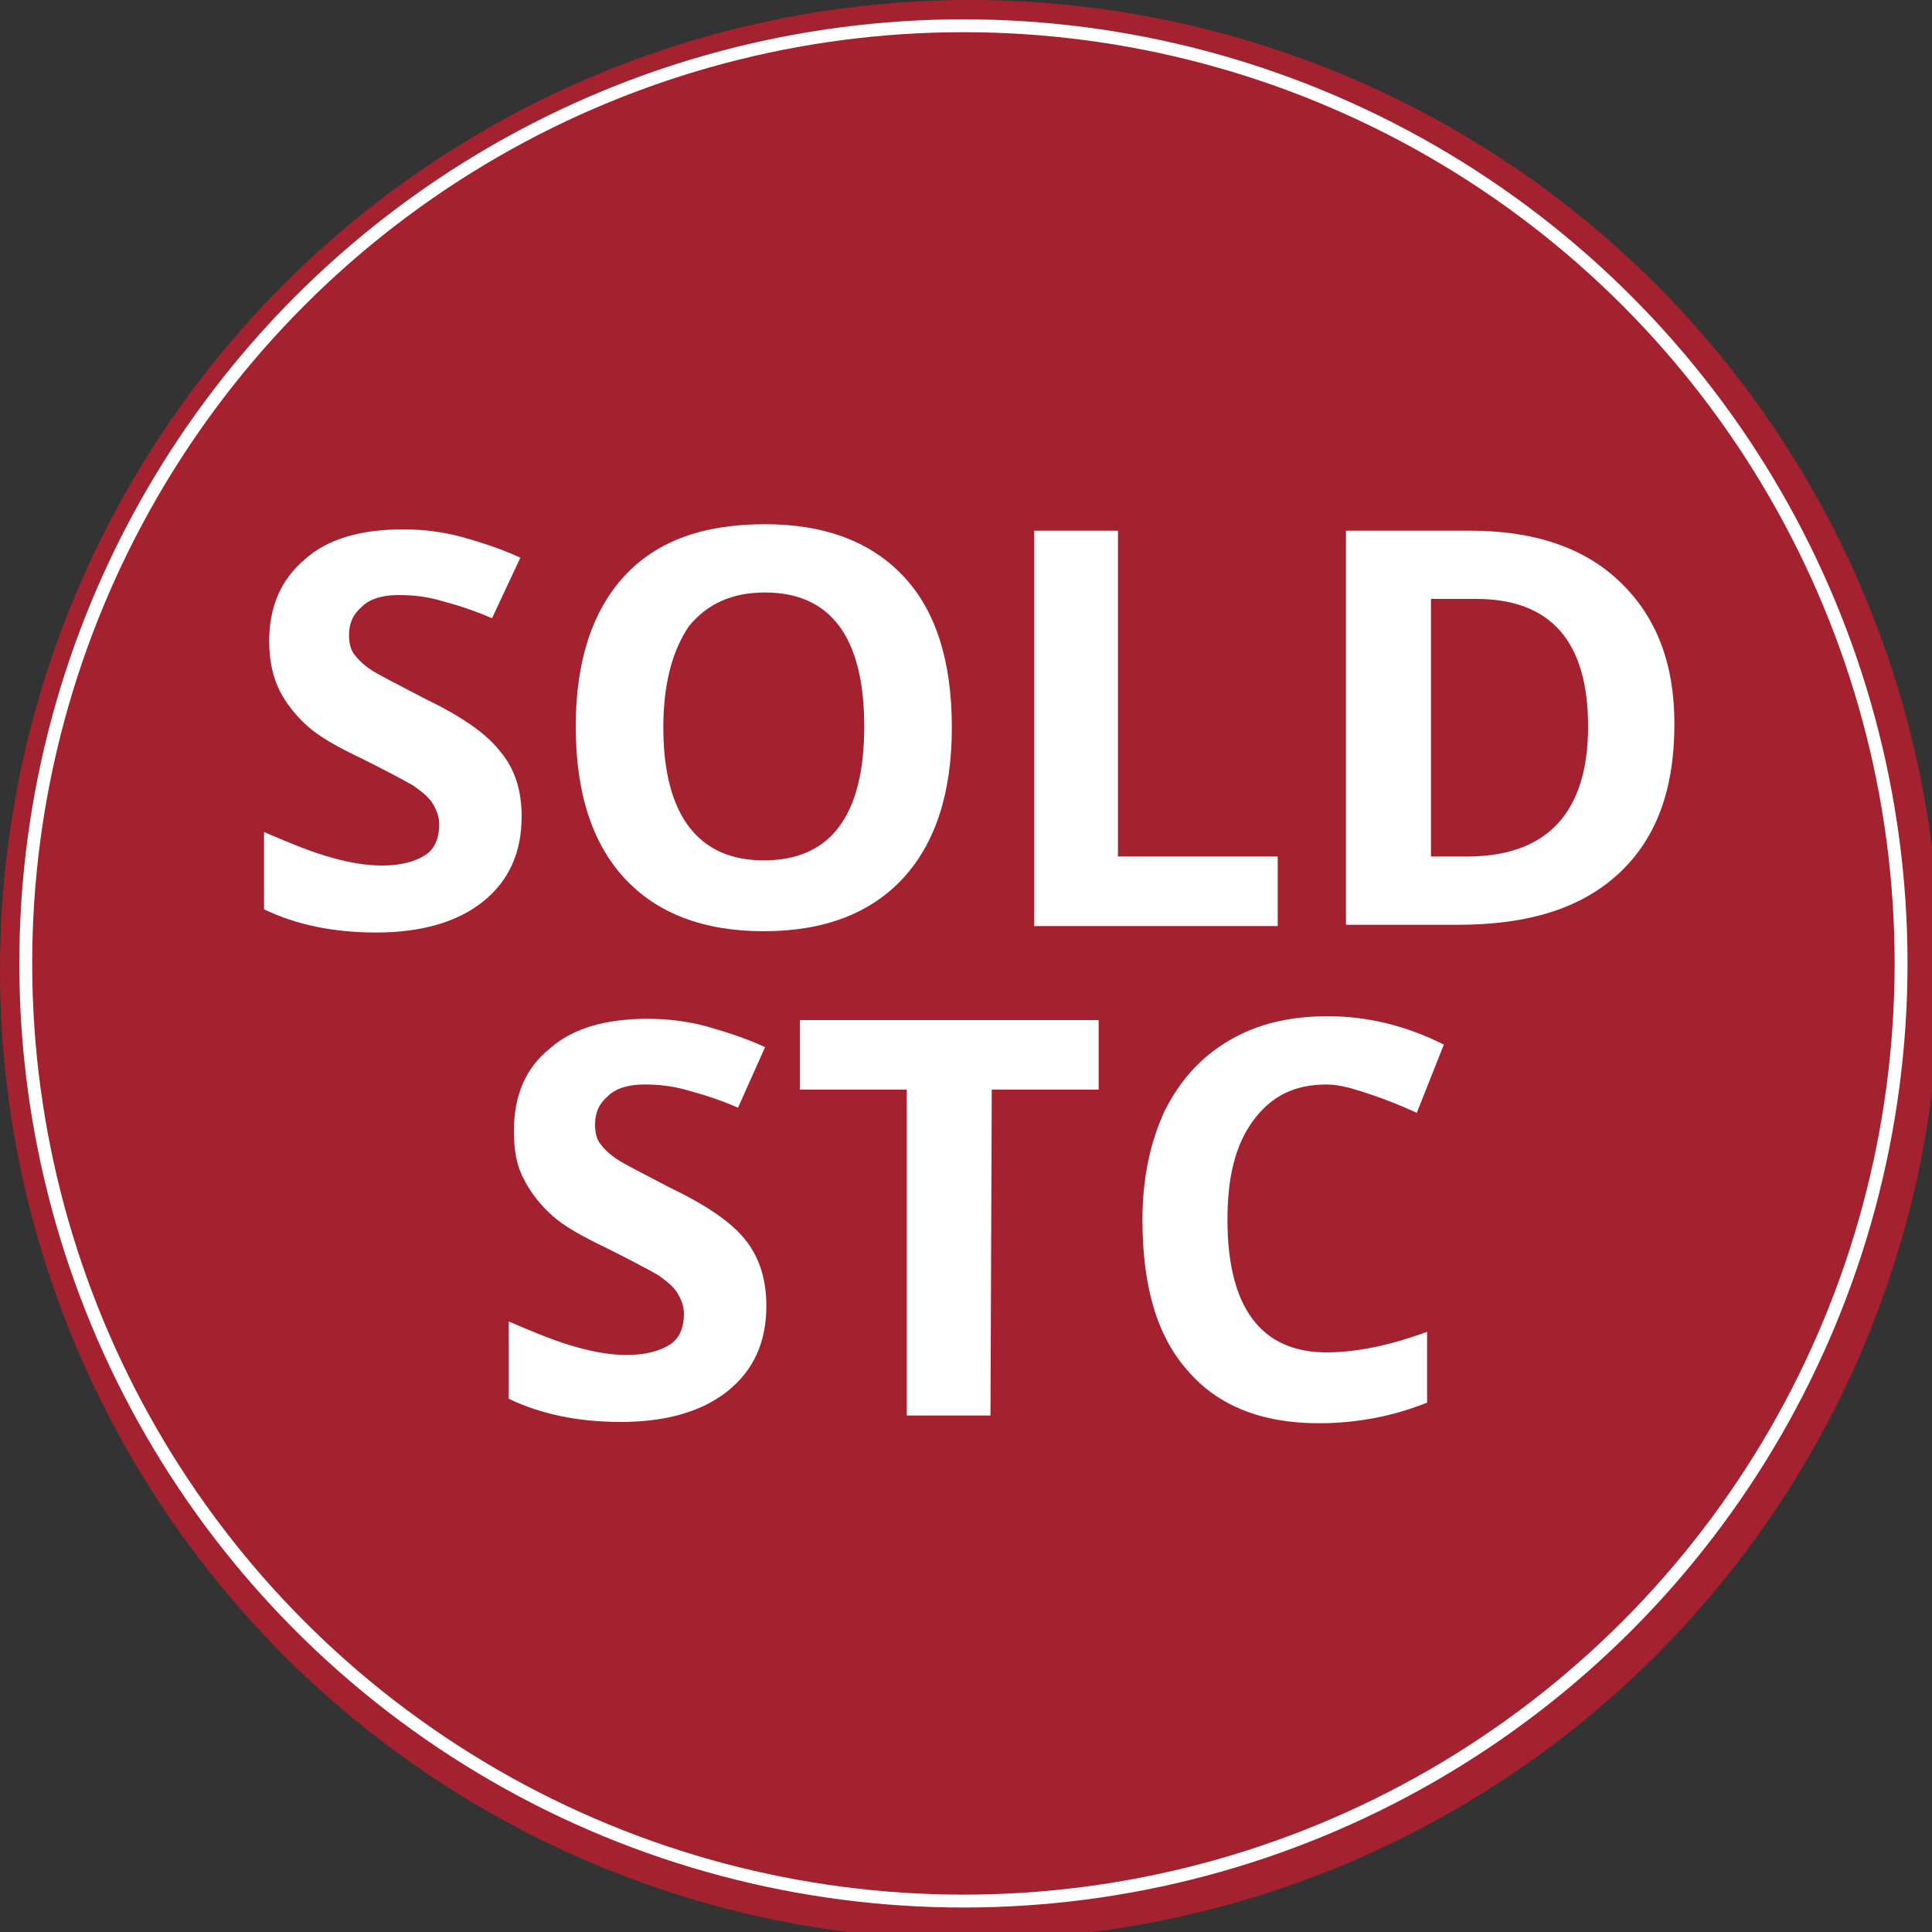 <?xml version="1.0" encoding="utf-8"?>
<!-- Generator: Adobe Illustrator 22.1.0, SVG Export Plug-In . SVG Version: 6.00 Build 0)  -->
<svg version="1.1" id="Layer_1" xmlns="http://www.w3.org/2000/svg" xmlns:xlink="http://www.w3.org/1999/xlink" x="0px" y="0px"
	 width="150px" height="150px" viewBox="0 0 150 150" style="enable-background:new 0 0 150 150;" xml:space="preserve">
<rect x="0" y="0" width="150" height="150" fill="#333333" stroke="none"/>
<style type="text/css">
	.st0{opacity:0.8;fill:#C01D30;enable-background:new    ;}
	.st1{fill:none;stroke:#FFFFFF;stroke-miterlimit:10;}
	.st2{fill:#FFFFFF;}
</style>
<circle class="st0" cx="75.3" cy="75.3" r="75.3"/>
<circle class="st1" cx="74.8" cy="74.8" r="72.8"/>
<g>
	<path class="st2" d="M40.5,63.4c0,2.8-1,5-3,6.6s-4.8,2.4-8.3,2.4c-3.3,0-6.2-0.6-8.7-1.8v-6c2.1,0.9,3.8,1.6,5.3,2
		c1.4,0.4,2.7,0.6,3.9,0.6c1.4,0,2.5-0.3,3.3-0.8s1.1-1.4,1.1-2.4c0-0.6-0.2-1.1-0.5-1.6s-0.8-0.9-1.5-1.4c-0.7-0.4-2-1.1-4-2.1
		c-1.9-0.9-3.3-1.7-4.2-2.5c-0.9-0.8-1.7-1.8-2.2-2.8s-0.8-2.3-0.8-3.8c0-2.7,0.9-4.8,2.8-6.4c1.8-1.6,4.4-2.3,7.6-2.3
		c1.6,0,3.1,0.2,4.6,0.6c1.4,0.4,3,0.9,4.5,1.6L38.2,48c-1.6-0.7-3-1.1-4.1-1.4c-1.1-0.3-2.1-0.4-3.2-0.4c-1.2,0-2.2,0.3-2.8,0.9
		c-0.7,0.6-1,1.3-1,2.2c0,0.6,0.1,1.1,0.4,1.5s0.7,0.8,1.3,1.2c0.6,0.4,2,1.1,4.1,2.2c2.9,1.4,4.8,2.7,5.9,4.1
		C40,59.7,40.5,61.4,40.5,63.4z"/>
	<path class="st2" d="M73.9,56.5c0,5.1-1.3,9-3.8,11.7s-6.1,4.1-10.8,4.1s-8.3-1.4-10.8-4.1s-3.8-6.6-3.8-11.8c0-5.1,1.3-9,3.8-11.7
		s6.1-4,10.9-4c4.7,0,8.3,1.4,10.8,4.1C72.7,47.5,73.9,51.4,73.9,56.5z M51.5,56.5c0,3.4,0.7,6,2,7.7s3.2,2.6,5.8,2.6
		c5.2,0,7.8-3.5,7.8-10.4S64.5,46,59.4,46c-2.6,0-4.5,0.9-5.9,2.6C52.2,50.5,51.5,53.1,51.5,56.5z"/>
	<path class="st2" d="M80.3,71.9V41.2h6.5v25.3h12.4v5.4H80.3z"/>
	<path class="st2" d="M130,56.2c0,5.1-1.4,8.9-4.3,11.6s-7,4-12.5,4h-8.7V41.2h9.6c5,0,8.9,1.3,11.7,4S130,51.5,130,56.2z
		 M123.3,56.4c0-6.6-2.9-9.9-8.7-9.9h-3.5v20h2.8C120.1,66.5,123.3,63.1,123.3,56.4z"/>
	<path class="st2" d="M59.5,101.4c0,2.8-1,5-3,6.6s-4.8,2.4-8.3,2.4c-3.3,0-6.2-0.6-8.7-1.8v-6c2.1,0.9,3.8,1.6,5.3,2
		c1.4,0.4,2.7,0.6,3.9,0.6c1.4,0,2.5-0.3,3.3-0.8s1.1-1.4,1.1-2.4c0-0.6-0.2-1.1-0.5-1.6s-0.8-0.9-1.5-1.4c-0.7-0.4-2-1.1-4-2.1
		c-1.9-0.9-3.3-1.7-4.2-2.5s-1.7-1.8-2.2-2.8c-0.6-1.1-0.8-2.3-0.8-3.8c0-2.7,0.9-4.9,2.8-6.4c1.8-1.6,4.4-2.3,7.6-2.3
		c1.6,0,3.1,0.2,4.6,0.6c1.4,0.4,3,0.9,4.5,1.6L57.3,86c-1.6-0.7-3-1.1-4.1-1.4s-2.1-0.4-3.2-0.4c-1.2,0-2.2,0.3-2.8,0.9
		c-0.7,0.6-1,1.3-1,2.2c0,0.6,0.1,1.1,0.4,1.5s0.7,0.8,1.3,1.2c0.6,0.4,2,1.1,4.1,2.2c2.9,1.4,4.8,2.7,5.9,4.1
		C59,97.7,59.5,99.4,59.5,101.4z"/>
	<path class="st2" d="M76.9,109.9h-6.5V84.6h-8.3v-5.4h23.2v5.4H77L76.9,109.9L76.9,109.9z"/>
	<path class="st2" d="M103,84.2c-2.5,0-4.3,0.9-5.7,2.8s-2,4.4-2,7.7c0,6.8,2.6,10.3,7.7,10.3c2.2,0,4.8-0.5,7.8-1.6v5.5
		c-2.5,1-5.3,1.6-8.4,1.6c-4.5,0-7.9-1.4-10.2-4.1c-2.4-2.7-3.5-6.6-3.5-11.7c0-3.2,0.6-6,1.7-8.4c1.2-2.4,2.8-4.2,5-5.5
		s4.7-1.9,7.7-1.9s6,0.7,9,2.2l-2.1,5.3c-1.1-0.5-2.3-1-3.5-1.4S104.1,84.2,103,84.2z"/>
</g>
</svg>
